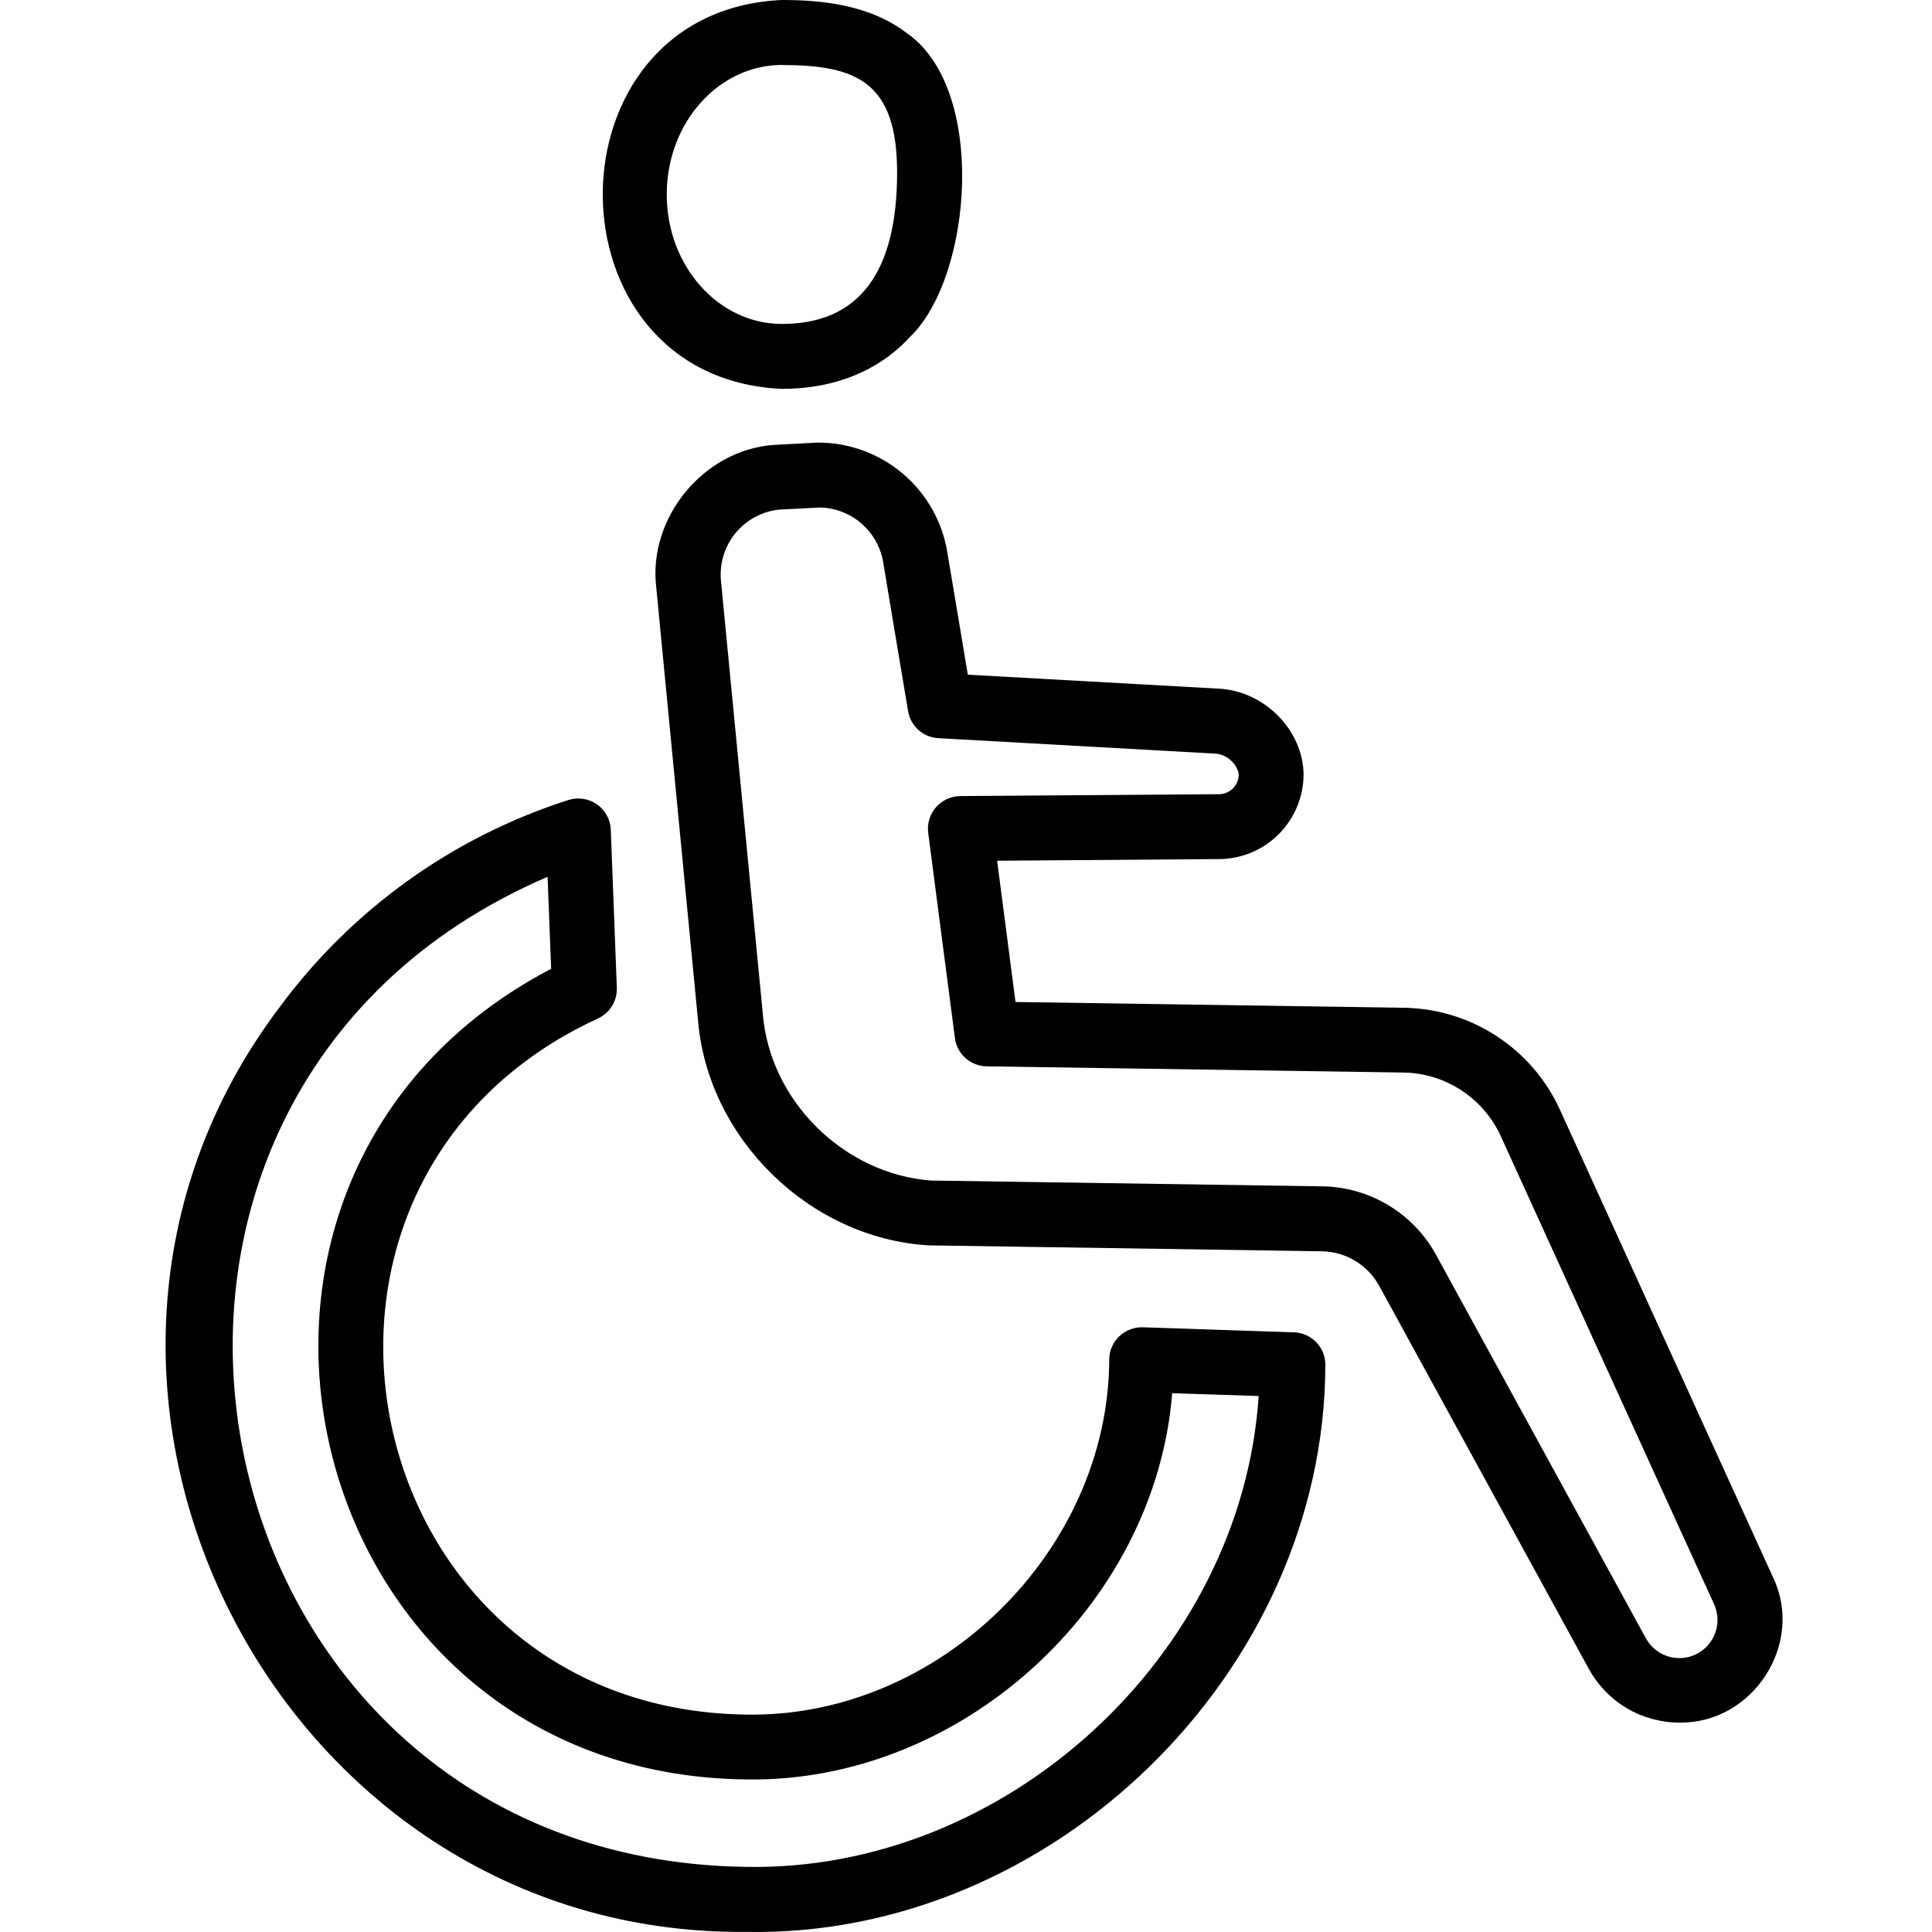 <svg width="70" height="70" viewBox="0 0 70 70" fill="none" xmlns="http://www.w3.org/2000/svg">
<path d="M28.332 14.09C19.674 13.704 19.676 0.384 28.332 0C29.594 0 31.436 0.122 32.825 1.178C35.777 3.17 35.243 10.009 32.982 12.196C31.851 13.435 30.235 14.09 28.332 14.09ZM28.332 2.353C26.03 2.356 24.157 4.451 24.157 7.045C24.157 9.639 26.03 11.737 28.332 11.737C31.108 11.737 32.504 9.89 32.504 6.247C32.504 2.973 31.038 2.356 28.332 2.356V2.353ZM27.018 69.996C9.967 70.141 -0.143 50.085 10.131 36.492C12.743 32.952 16.404 30.326 20.594 28.986C20.767 28.931 20.95 28.917 21.13 28.944C21.309 28.971 21.48 29.039 21.629 29.143C21.777 29.248 21.9 29.385 21.987 29.544C22.074 29.703 22.123 29.88 22.13 30.062L22.349 35.789C22.357 36.024 22.296 36.256 22.171 36.456C22.047 36.655 21.865 36.812 21.65 36.908C8.782 42.853 12.83 61.927 27.02 62.122C33.991 62.262 40.174 56.212 40.19 49.24C40.193 49.084 40.227 48.931 40.291 48.789C40.354 48.647 40.445 48.519 40.558 48.413C40.787 48.197 41.092 48.081 41.406 48.09L46.884 48.273C47.193 48.283 47.486 48.415 47.699 48.64C47.912 48.864 48.027 49.164 48.02 49.474C47.985 60.583 38.126 70.22 27.018 69.996ZM19.84 31.769C1.206 39.776 6.67 67.353 27.018 67.64C36.444 67.825 44.985 59.97 45.604 50.581L42.471 50.478C41.853 58.205 34.791 64.616 27.018 64.472C10.723 64.279 5.567 42.635 19.969 35.101L19.84 31.769Z" fill="black"/>
<path d="M60.848 62.413C60.177 62.413 59.519 62.233 58.942 61.891C58.365 61.55 57.891 61.059 57.568 60.471L49.97 46.587C49.767 46.217 49.47 45.908 49.11 45.688C48.75 45.469 48.339 45.348 47.917 45.337L33.656 45.122C29.345 44.873 25.635 41.254 25.288 36.946L23.776 21.271C23.48 18.744 25.504 16.295 28.044 16.12L29.615 16.036C30.749 16.029 31.848 16.429 32.713 17.163C33.578 17.897 34.151 18.917 34.328 20.037L35.066 24.445L44.143 24.951C45.812 25.027 47.231 26.464 47.231 28.093C47.219 28.882 46.905 29.637 46.353 30.201C45.801 30.765 45.053 31.096 44.264 31.125C44.215 31.125 36.182 31.184 36.128 31.186L36.794 36.304L50.946 36.515C52.124 36.547 53.27 36.909 54.254 37.559C55.237 38.208 56.02 39.12 56.512 40.191L64.234 57.135C65.4 59.544 63.515 62.452 60.848 62.413ZM33.726 42.773L47.957 42.984C48.792 43.004 49.608 43.244 50.322 43.678C51.036 44.112 51.623 44.725 52.026 45.457L59.624 59.341C59.794 59.66 60.081 59.901 60.425 60.011C60.769 60.121 61.142 60.092 61.465 59.93C61.788 59.769 62.035 59.487 62.153 59.146C62.271 58.804 62.25 58.43 62.096 58.104L54.374 41.161C54.067 40.492 53.58 39.922 52.966 39.516C52.353 39.109 51.638 38.883 50.902 38.861L35.744 38.636C35.462 38.631 35.192 38.525 34.982 38.338C34.772 38.151 34.636 37.895 34.599 37.616L33.63 30.172C33.609 30.007 33.624 29.839 33.673 29.68C33.721 29.521 33.803 29.375 33.912 29.249C34.021 29.124 34.156 29.023 34.306 28.953C34.457 28.883 34.621 28.846 34.787 28.843L44.166 28.775C44.35 28.774 44.527 28.703 44.66 28.576C44.793 28.45 44.872 28.276 44.882 28.093C44.882 27.791 44.524 27.328 44.026 27.305L33.996 26.745C33.73 26.731 33.476 26.626 33.277 26.448C33.078 26.27 32.946 26.029 32.902 25.766C32.902 25.757 32.001 20.414 32.005 20.404C31.92 19.852 31.644 19.347 31.224 18.979C30.805 18.61 30.269 18.401 29.711 18.387L28.205 18.466C27.589 18.538 27.026 18.848 26.637 19.33C26.248 19.812 26.063 20.427 26.122 21.044L27.637 36.723C27.885 39.886 30.584 42.537 33.726 42.773Z" fill="black"/>
</svg>
